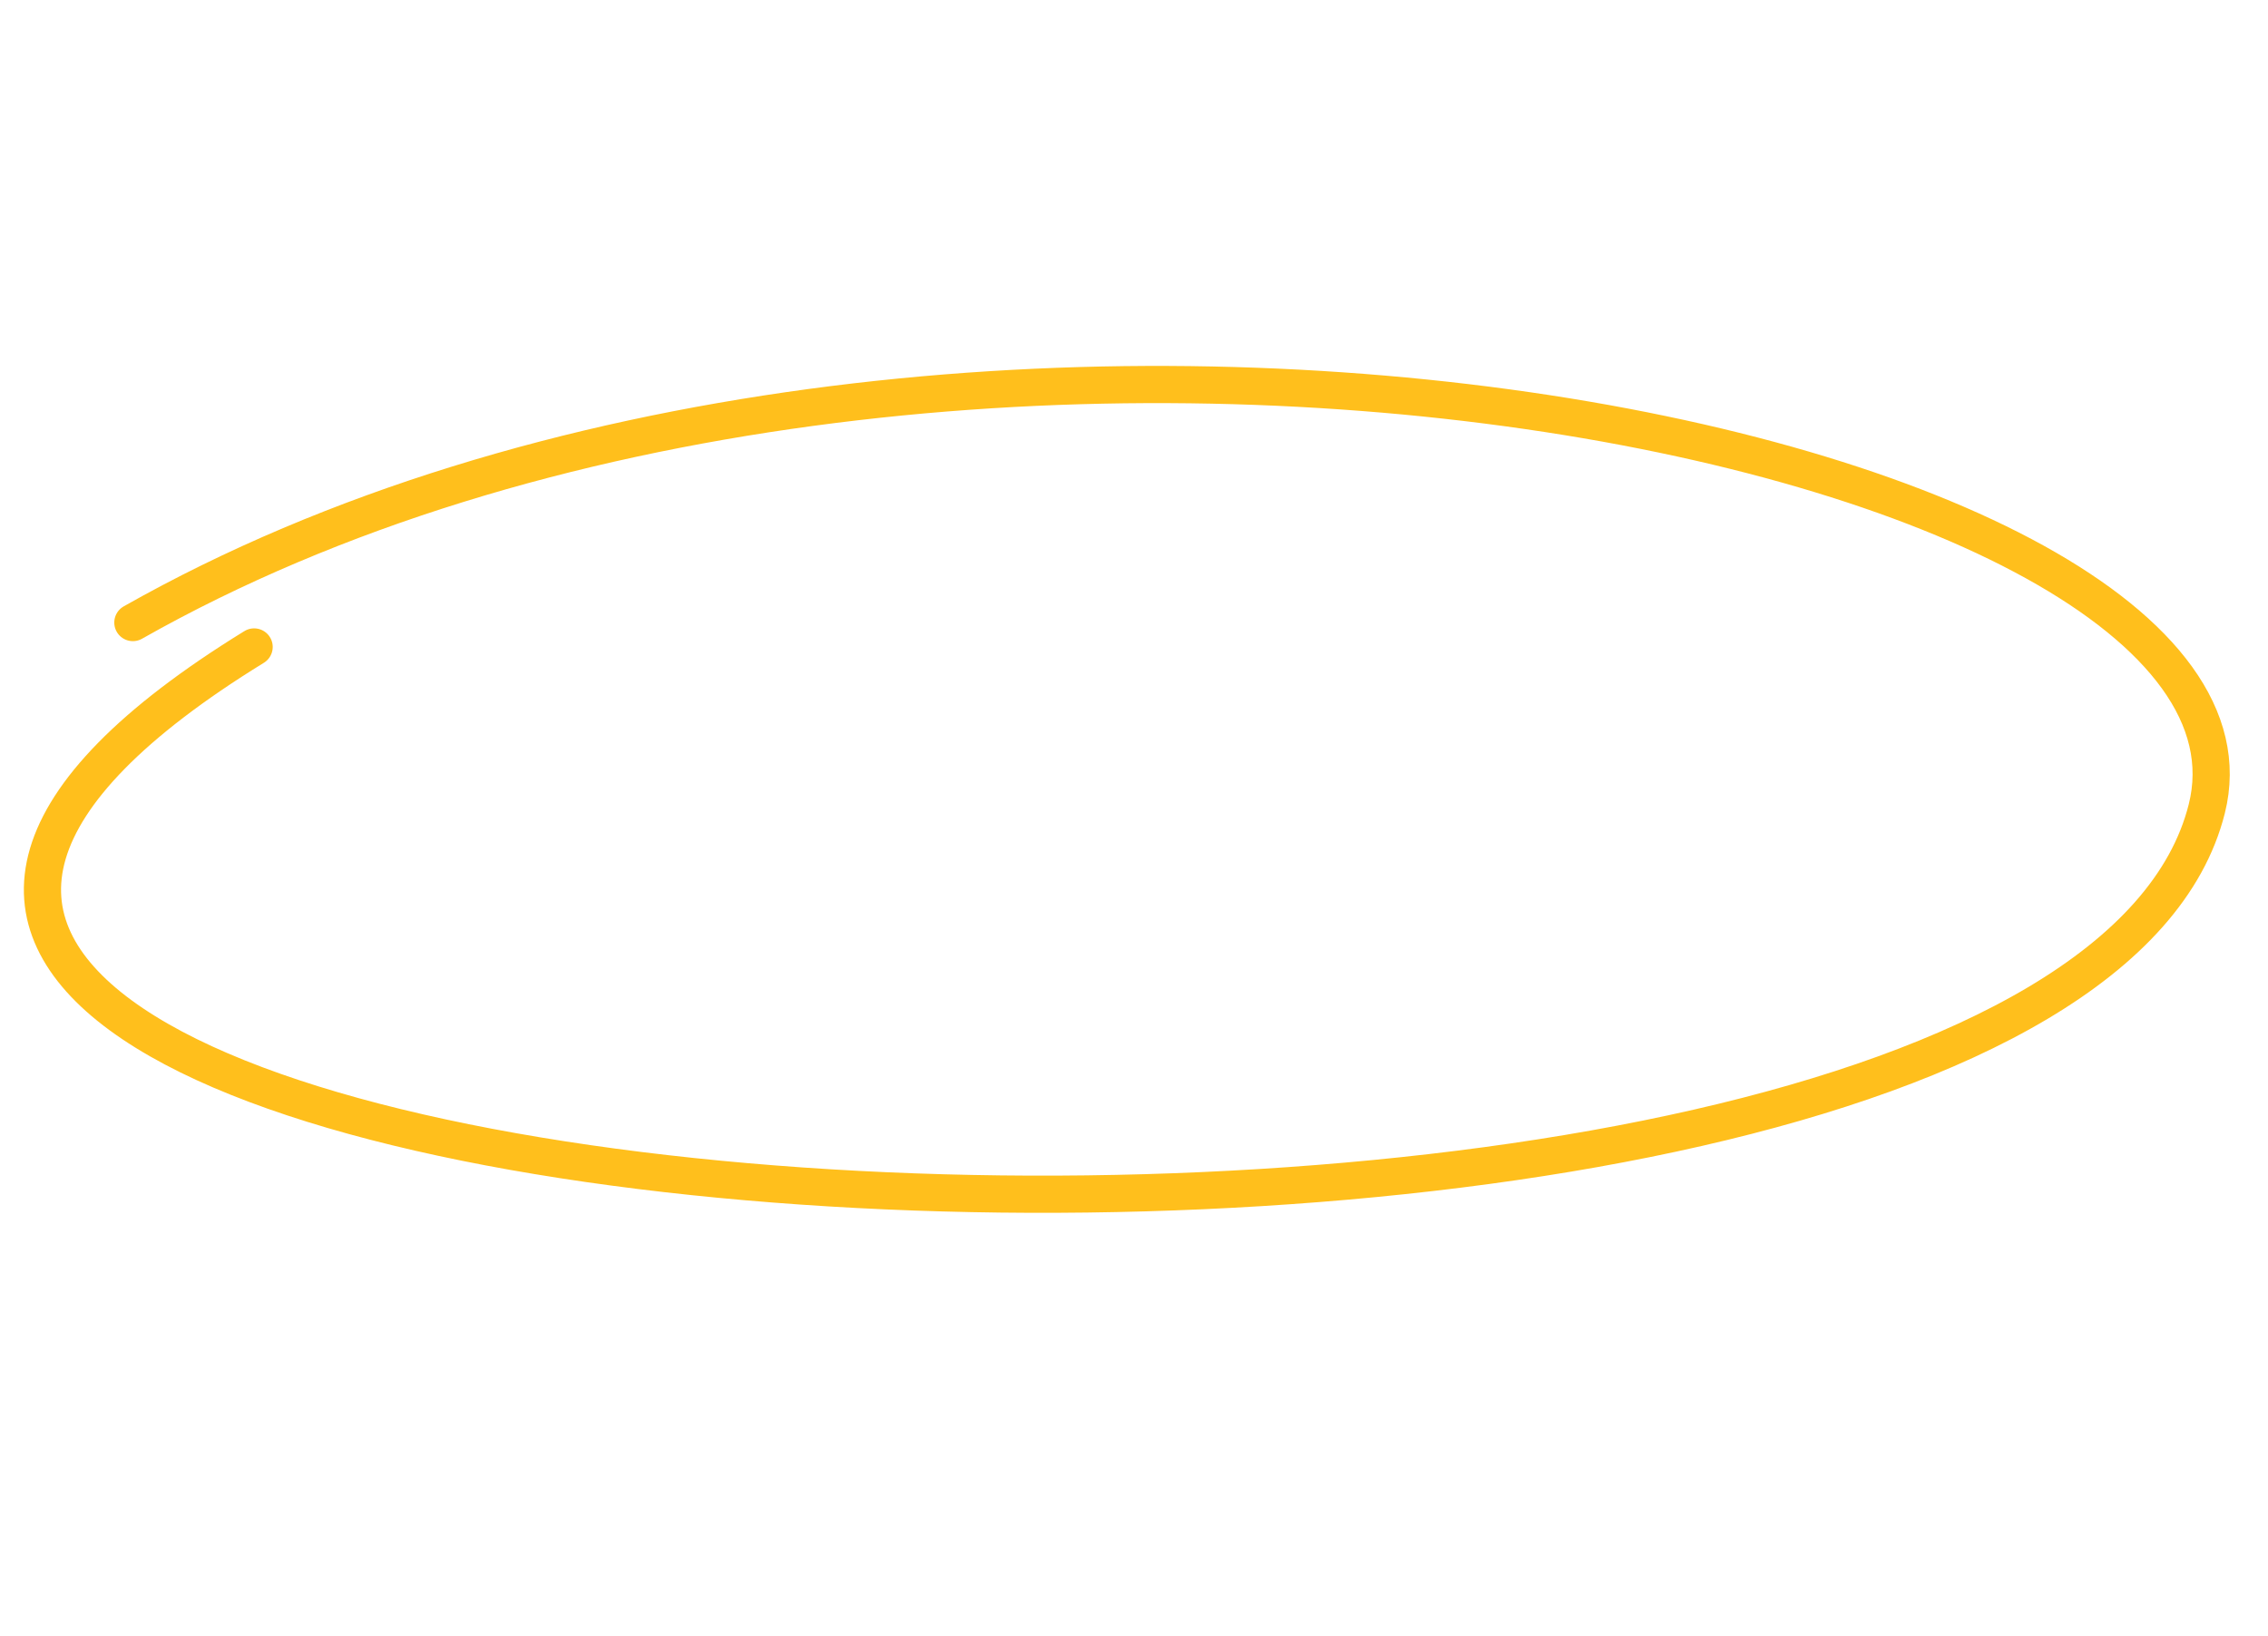 <?xml version="1.0" encoding="UTF-8"?> <svg xmlns="http://www.w3.org/2000/svg" width="122" height="88" viewBox="0 0 122 88" fill="none"><path d="M13.67 34.794C-39.514 67.512 110.417 76.492 118.708 43.495C123.617 23.958 50.624 8.866 7.147 33.482" stroke="#FFBF1C" stroke-width="2" stroke-linecap="round"></path></svg> 
